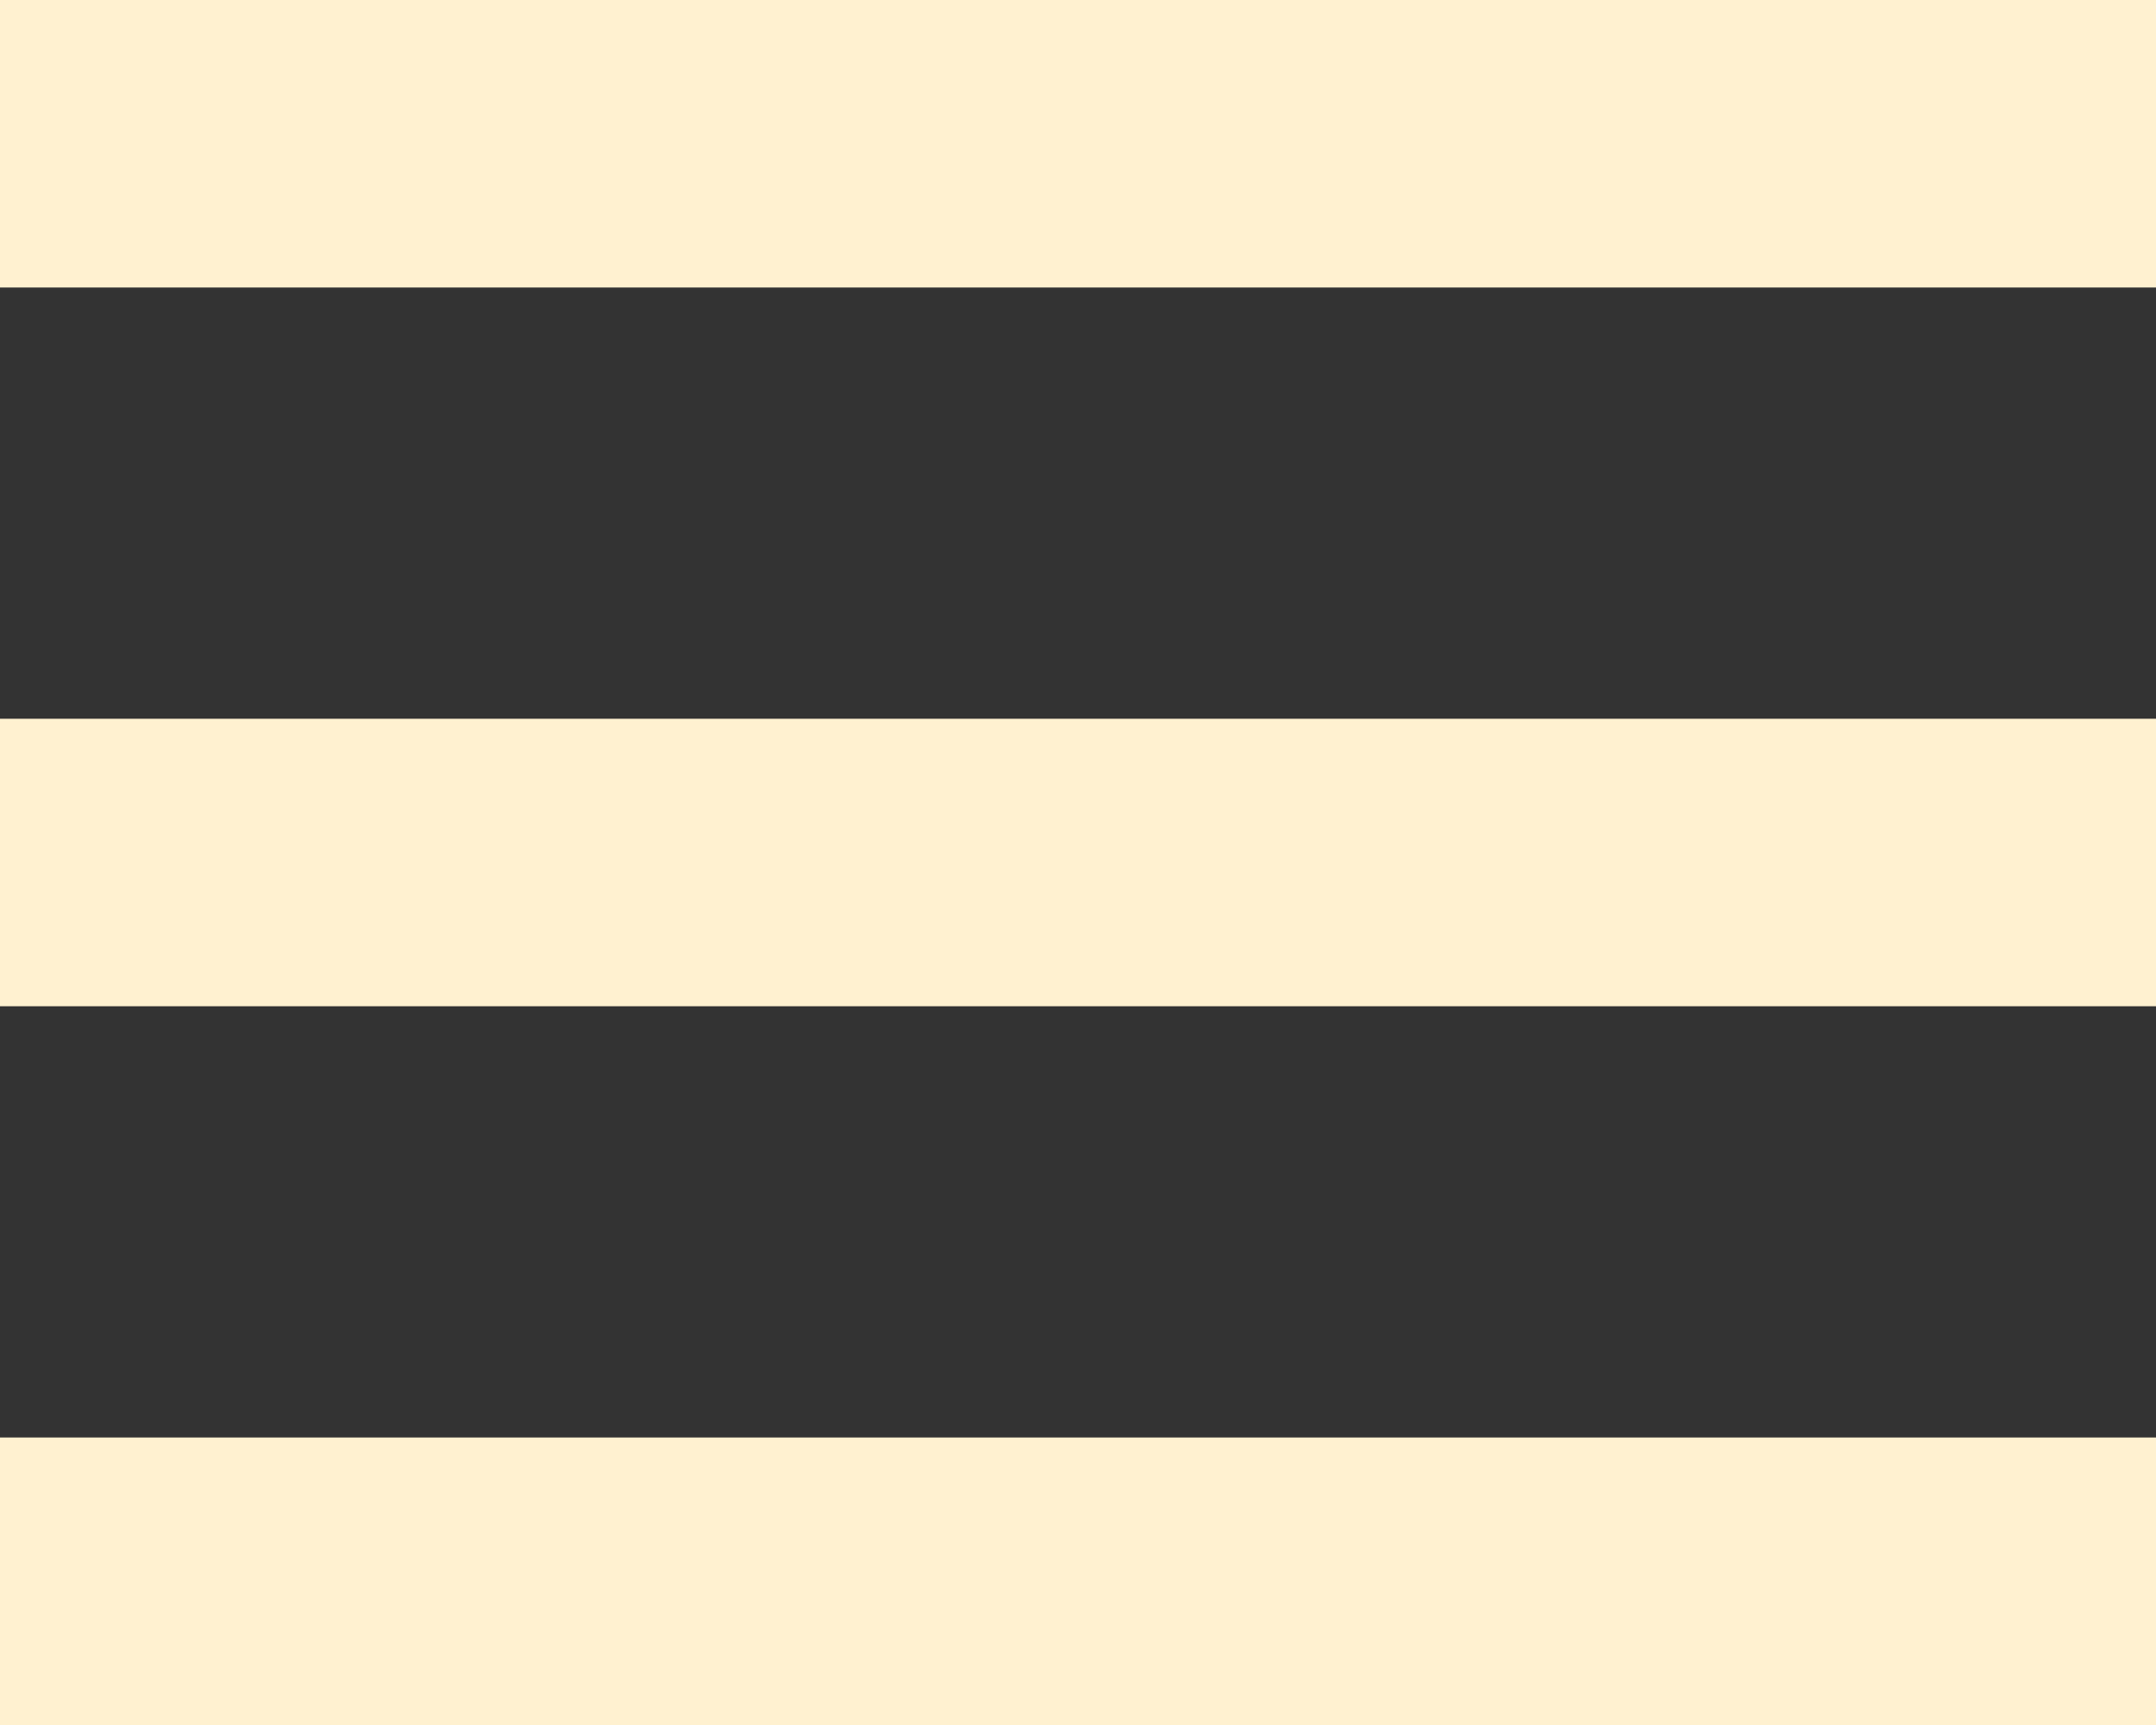 <svg width="30" height="24" viewBox="0 0 30 24" fill="none" xmlns="http://www.w3.org/2000/svg"><rect x="0" y="0" width="30" height="24" fill="#333333" stroke="none"/><path fill="#FFF1D0" d="M0 0h30v4H0zm0 10h30v4H0zm0 10h30v4H0z"/></svg>